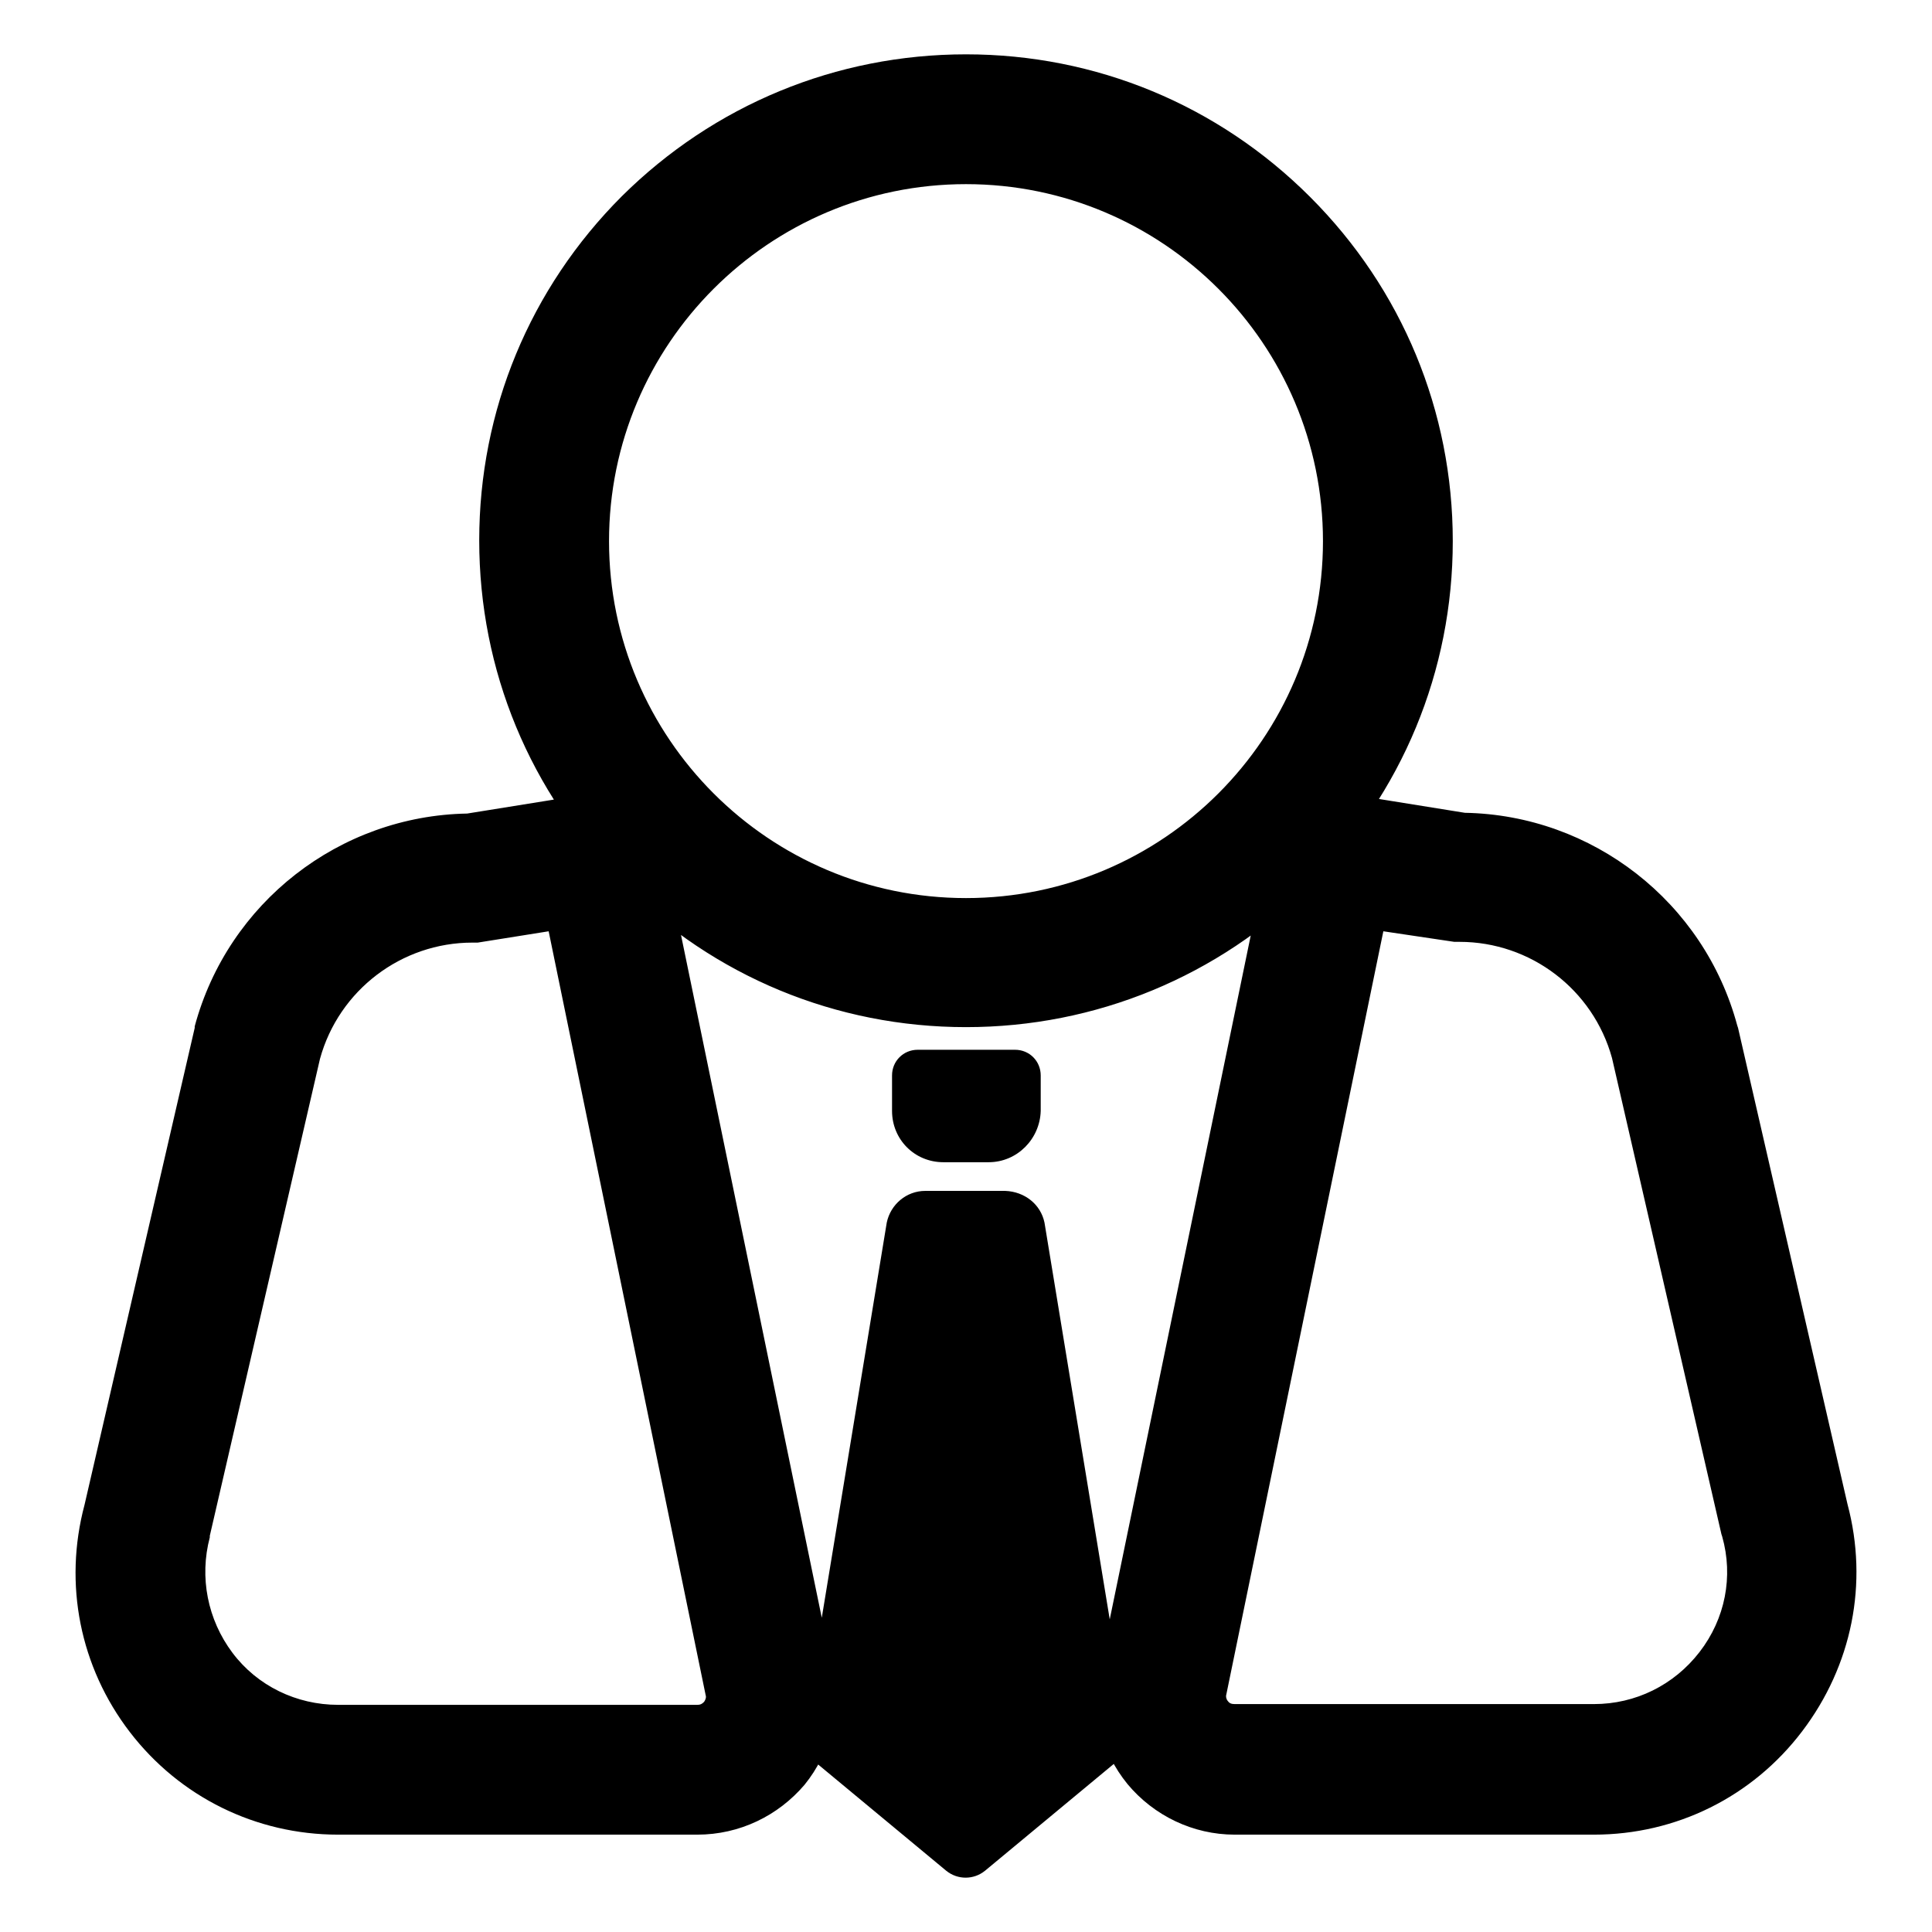 <?xml version="1.0" encoding="utf-8"?>
<!-- Svg Vector Icons : http://www.onlinewebfonts.com/icon -->
<!DOCTYPE svg PUBLIC "-//W3C//DTD SVG 1.1//EN" "http://www.w3.org/Graphics/SVG/1.1/DTD/svg11.dtd">
<svg version="1.1" xmlns="http://www.w3.org/2000/svg" xmlns:xlink="http://www.w3.org/1999/xlink" x="0px" y="0px" viewBox="0 0 256 256" enable-background="new 0 0 256 256" xml:space="preserve">
<g> <path fill="#000000" d="M128,136.1c-17.2,0-33.4-6.7-45.6-18.9c-12.2-12.2-18.9-28.4-18.9-45.6c0-17.2,6.7-33.4,18.9-45.6 C94.6,13.9,110.8,7.2,128,7.2c17.2,0,33.4,6.7,45.6,18.9c12.2,12.2,18.9,28.4,18.9,45.6c0,17.2-6.7,33.4-18.9,45.6 C161.4,129.4,145.2,136.1,128,136.1z M128,24.4c-26.1,0-47.3,21.2-47.3,47.3c0,26.1,21.2,47.3,47.3,47.3 c26.1,0,47.3-21.2,47.3-47.3C175.3,45.6,154.1,24.4,128,24.4z M138.4,162l11.1,67.5c0.3,1.4-0.3,2.9-1.4,3.8l-17.6,14.6 c-1.5,1.2-3.6,1.2-5.1,0l-17.6-14.6c-1.1-0.9-1.6-2.4-1.4-3.8l11.1-67.5c0.5-2.4,2.6-4.2,5.1-4.2h10.6 C135.8,157.9,137.9,159.6,138.4,162z M131,154H125c-3.8,0-6.8-3-6.8-6.8v-4.7c0-1.9,1.5-3.4,3.4-3.4h12.9c1.9,0,3.4,1.5,3.4,3.4 v4.7C137.8,150.9,134.8,154,131,154z M211.2,243.1h-47.6c-5.5,0-10.7-2.5-14.2-6.7c-3.5-4.3-4.9-9.8-3.7-15.3l20.7-100.4l-1.1-0.2 l2.7-17l26.1,4.2c16.9,0.3,31.7,11.8,36.1,28.2l0.1,0.3l14.5,63.1c2.8,10.5,0.6,21.4-6,30.1C232.2,238.1,222.1,243.1,211.2,243.1z  M183.3,123.4l-20.8,101.1c-0.1,0.3,0,0.7,0.2,0.9c0.2,0.3,0.5,0.4,0.9,0.4h47.6c5.5,0,10.6-2.5,14-6.9c3.4-4.4,4.5-10,3-15.3 l-0.1-0.3l-14.5-63.1c-2.5-9.1-10.8-15.4-20.2-15.4h-0.7L183.3,123.4z M92.4,243.1H44.8c-10.9,0-21-5-27.6-13.6 c-6.6-8.6-8.8-19.6-6-30.1l14.6-63.2l0-0.2c4.4-16.4,19.2-27.9,36.1-28.2l26.1-4.2l2.7,17l-1.1,0.2l20.7,100.4 c1.1,5.4-0.2,11-3.7,15.3C103.1,240.6,98,243.1,92.4,243.1z M42.4,140.3l-14.6,63.2l0,0.2c-1.4,5.3-0.3,10.9,3,15.3s8.5,6.9,14,6.9 h47.6c0.4,0,0.6-0.1,0.9-0.4c0.2-0.3,0.3-0.6,0.2-0.9L72.7,123.4l-9.4,1.5h-0.7C53.2,124.9,44.9,131.2,42.4,140.3z"/></g>
</svg>